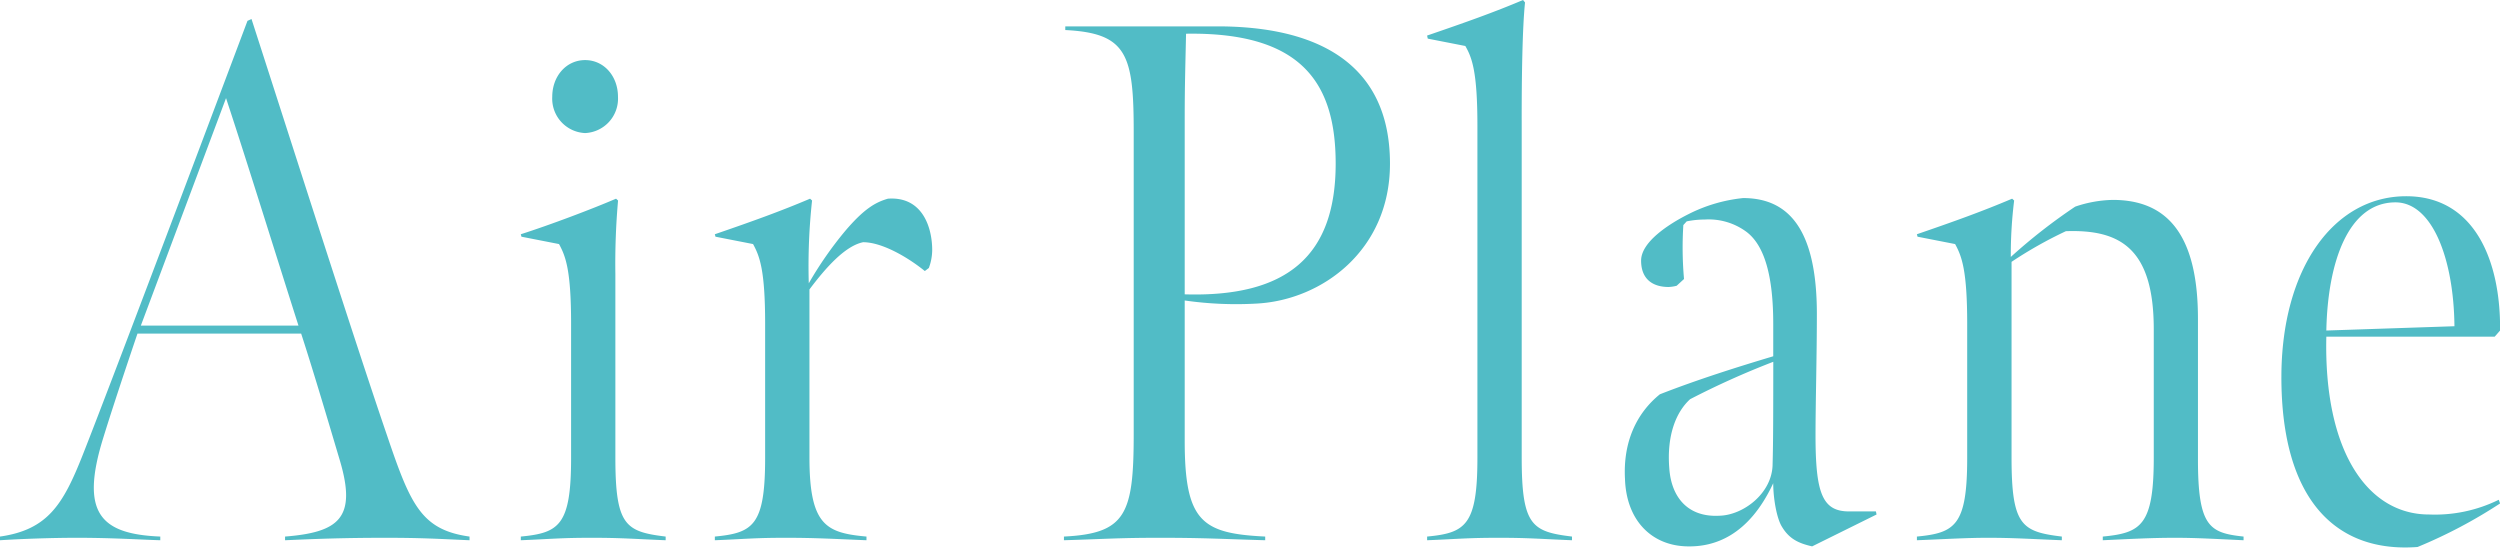 <svg id="a_heading_sp.svg" xmlns="http://www.w3.org/2000/svg" width="407.687" height="89.3" viewBox="0 0 407.687 89.3">
  <defs>
    <style>
      .cls-1 {
        fill: #51bcc6;
        fill-rule: evenodd;
      }
    </style>
  </defs>
  <path id="Air_Plane" data-name="Air Plane" class="cls-1" d="M171.088,13832.4c3.172-.2,8.095-0.4,12.58-0.4,5.689,0,10.174.3,13.565,0.4v-0.6c-9.736-.4-13.127-3.8-9.3-16.1,1.969-6.4,5.579-17,5.579-17h26.692c1.86,5.7,4.266,13.8,6.345,20.8,2.735,9.3-.219,11.6-8.97,12.3v0.6c4.594-.2,9.189-0.4,16.409-0.4,6.126,0,8.97.2,13.674,0.4v-0.6c-7.876-1.1-9.627-5.2-13.455-16.5-5.142-15-14.769-45.2-22.1-67.9l-0.657.3s-21.878,58.2-26.911,70.9c-3.172,8-5.688,12.1-13.455,13.2v0.6Zm22.973-35,13.893-37.1c3.5,10.6,8.423,26.5,11.814,37.1H194.061Zm72.451-31.4a5.619,5.619,0,0,0,5.36-5.9c0-3.4-2.3-6-5.36-6s-5.361,2.6-5.361,6A5.62,5.62,0,0,0,266.512,13766Zm-10.5,66.4c5.032-.2,6.454-0.4,11.6-0.4,4.922,0,7,.2,12.033.4v-0.6c-6.564-.8-8.2-1.8-8.2-12.9V13789a118.171,118.171,0,0,1,.438-12l-0.328-.3c-3.938,1.7-10.83,4.3-15.534,5.8l0.109,0.4,6.126,1.2c1.094,2,1.969,4.3,1.969,13v21.9c0,11-1.969,12.2-8.2,12.8v0.6Zm47.512-55.4-0.328-.3c-4.7,2-9.408,3.7-15.534,5.8l0.11,0.4,6.126,1.2c1.094,2,1.969,4.3,1.969,13v21.9c0,11-1.969,12.2-8.2,12.8v0.6c5.032-.2,6.454-0.4,11.6-0.4,4.923,0,8.1.2,13.127,0.4v-0.6c-6.563-.6-9.3-1.8-9.3-12.9v-27.4c2.625-3.5,5.8-7.1,8.751-7.7,3.063,0,7.22,2.4,10.065,4.7l0.656-.5a8.58,8.58,0,0,0,.547-2.9c0-3.8-1.641-8.8-7.22-8.4-2.079.6-3.938,1.7-7,5.3a60.318,60.318,0,0,0-5.908,8.5A98.636,98.636,0,0,1,303.522,13777Zm60.765,15.3v-28.7c0-5.3.109-8.6,0.219-13.8,18.925-.3,24.4,8.1,24.4,21.2C388.9,13785.9,381.134,13792.8,364.287,13792.3Zm-19.691,40.1c6.783-.2,8.861-0.4,15.643-0.4,7.22,0,10.065.2,17.175,0.4v-0.6c-10.283-.5-13.127-2.4-13.127-15.6v-22.9a58.8,58.8,0,0,0,11.815.5c10.611-.6,21.66-8.7,21.66-22.8,0-18.5-15.1-22.4-28.115-22.4H344.815v0.6c10.064,0.5,11.158,4,11.158,16.6v49.3c0,13.1-1.313,16.2-11.377,16.7v0.6Zm74.643-68.5c0-7,.109-15,0.547-19.2l-0.329-.4c-4.7,2-9.517,3.7-15.643,5.8l0.109,0.5,6.126,1.2c1.094,1.9,1.97,4.2,1.97,13v54.2c0,11-1.97,12.2-8.2,12.8v0.6c5.032-.2,6.564-0.4,11.7-0.4,4.923,0,6.892.2,11.924,0.4v-0.6c-6.563-.8-8.2-1.8-8.2-12.9v-55Zm40.918,56.2c-0.11,4.7-4.814,8.2-8.643,8.3-5.25.3-7.876-3.1-8.2-7.7-0.438-5.4,1.094-9.2,3.391-11.3a134.836,134.836,0,0,1,13.565-6.1C460.266,13811.3,460.266,13816.4,460.157,13820.1Zm16.956,8.1-0.11-.5h-4.375c-4.376,0-5.47-3-5.47-12.4,0-5.2.219-13.1,0.219-19.8,0-14.1-4.814-18.9-12.034-18.9a25.4,25.4,0,0,0-8.861,2.6c-3.391,1.7-7.767,4.6-7.767,7.6s1.86,4.3,4.486,4.3a5.957,5.957,0,0,0,1.312-.2l1.2-1.1a58.3,58.3,0,0,1-.11-8.8l0.547-.6a14.806,14.806,0,0,1,2.954-.3,10.361,10.361,0,0,1,6.782,2c3.063,2.3,4.376,7.5,4.376,15v5.3c-5.688,1.7-12.362,3.8-18.488,6.2-3.828,3.1-6.016,7.8-5.688,13.8,0.219,6.8,4.376,10.9,10.174,11,4.266,0.1,9.954-1.6,14-10.3,0,2.4.547,5.7,1.422,7.1,1.2,2,2.735,2.7,4.923,3.2Zm59.847,4.2v-0.6c-5.579-.6-7.438-1.6-7.438-12.6v-22.9c0-14.2-5.361-19.4-13.893-19.4a20.025,20.025,0,0,0-6.127,1.1,90.875,90.875,0,0,0-10.5,8.2,72.391,72.391,0,0,1,.547-9.2l-0.329-.3c-4.7,2-9.408,3.7-15.534,5.8l0.11,0.4,6.126,1.2c1.094,2,1.969,4.3,1.969,13v21.9c0,11-1.969,12.2-8.2,12.8v0.6c5.033-.2,8.1-0.4,11.6-0.4,4.157,0,7,.2,12.034.4v-0.6c-6.564-.8-8.2-1.8-8.2-12.9V13787a67.81,67.81,0,0,1,8.861-5c8.751-.3,14.331,2.7,14.331,16v20.9c0,11.1-2.079,12.3-8.314,12.9v0.6c4.375-.2,7.876-0.4,11.814-0.4C529.3,13832,532.585,13832.2,536.96,13832.4Zm28.377,1.1a80.509,80.509,0,0,0,13.455-7.1l-0.219-.6a23.543,23.543,0,0,1-11.376,2.4c-10.065,0-17.175-10.4-16.738-29h27.458l0.875-1c0.11-11.4-4.157-21.9-15.315-21.9-11.815,0-20.347,11.8-20.347,29.5C543.13,13825.9,552.1,13834.5,565.337,13833.5Zm6.016-36-20.894.7c0.219-11.2,3.61-20.9,11.268-20.9C567.743,13777.3,571.244,13786.5,571.353,13797.5Z" transform="translate(-171.094 -13744.3)"/>
</svg>
